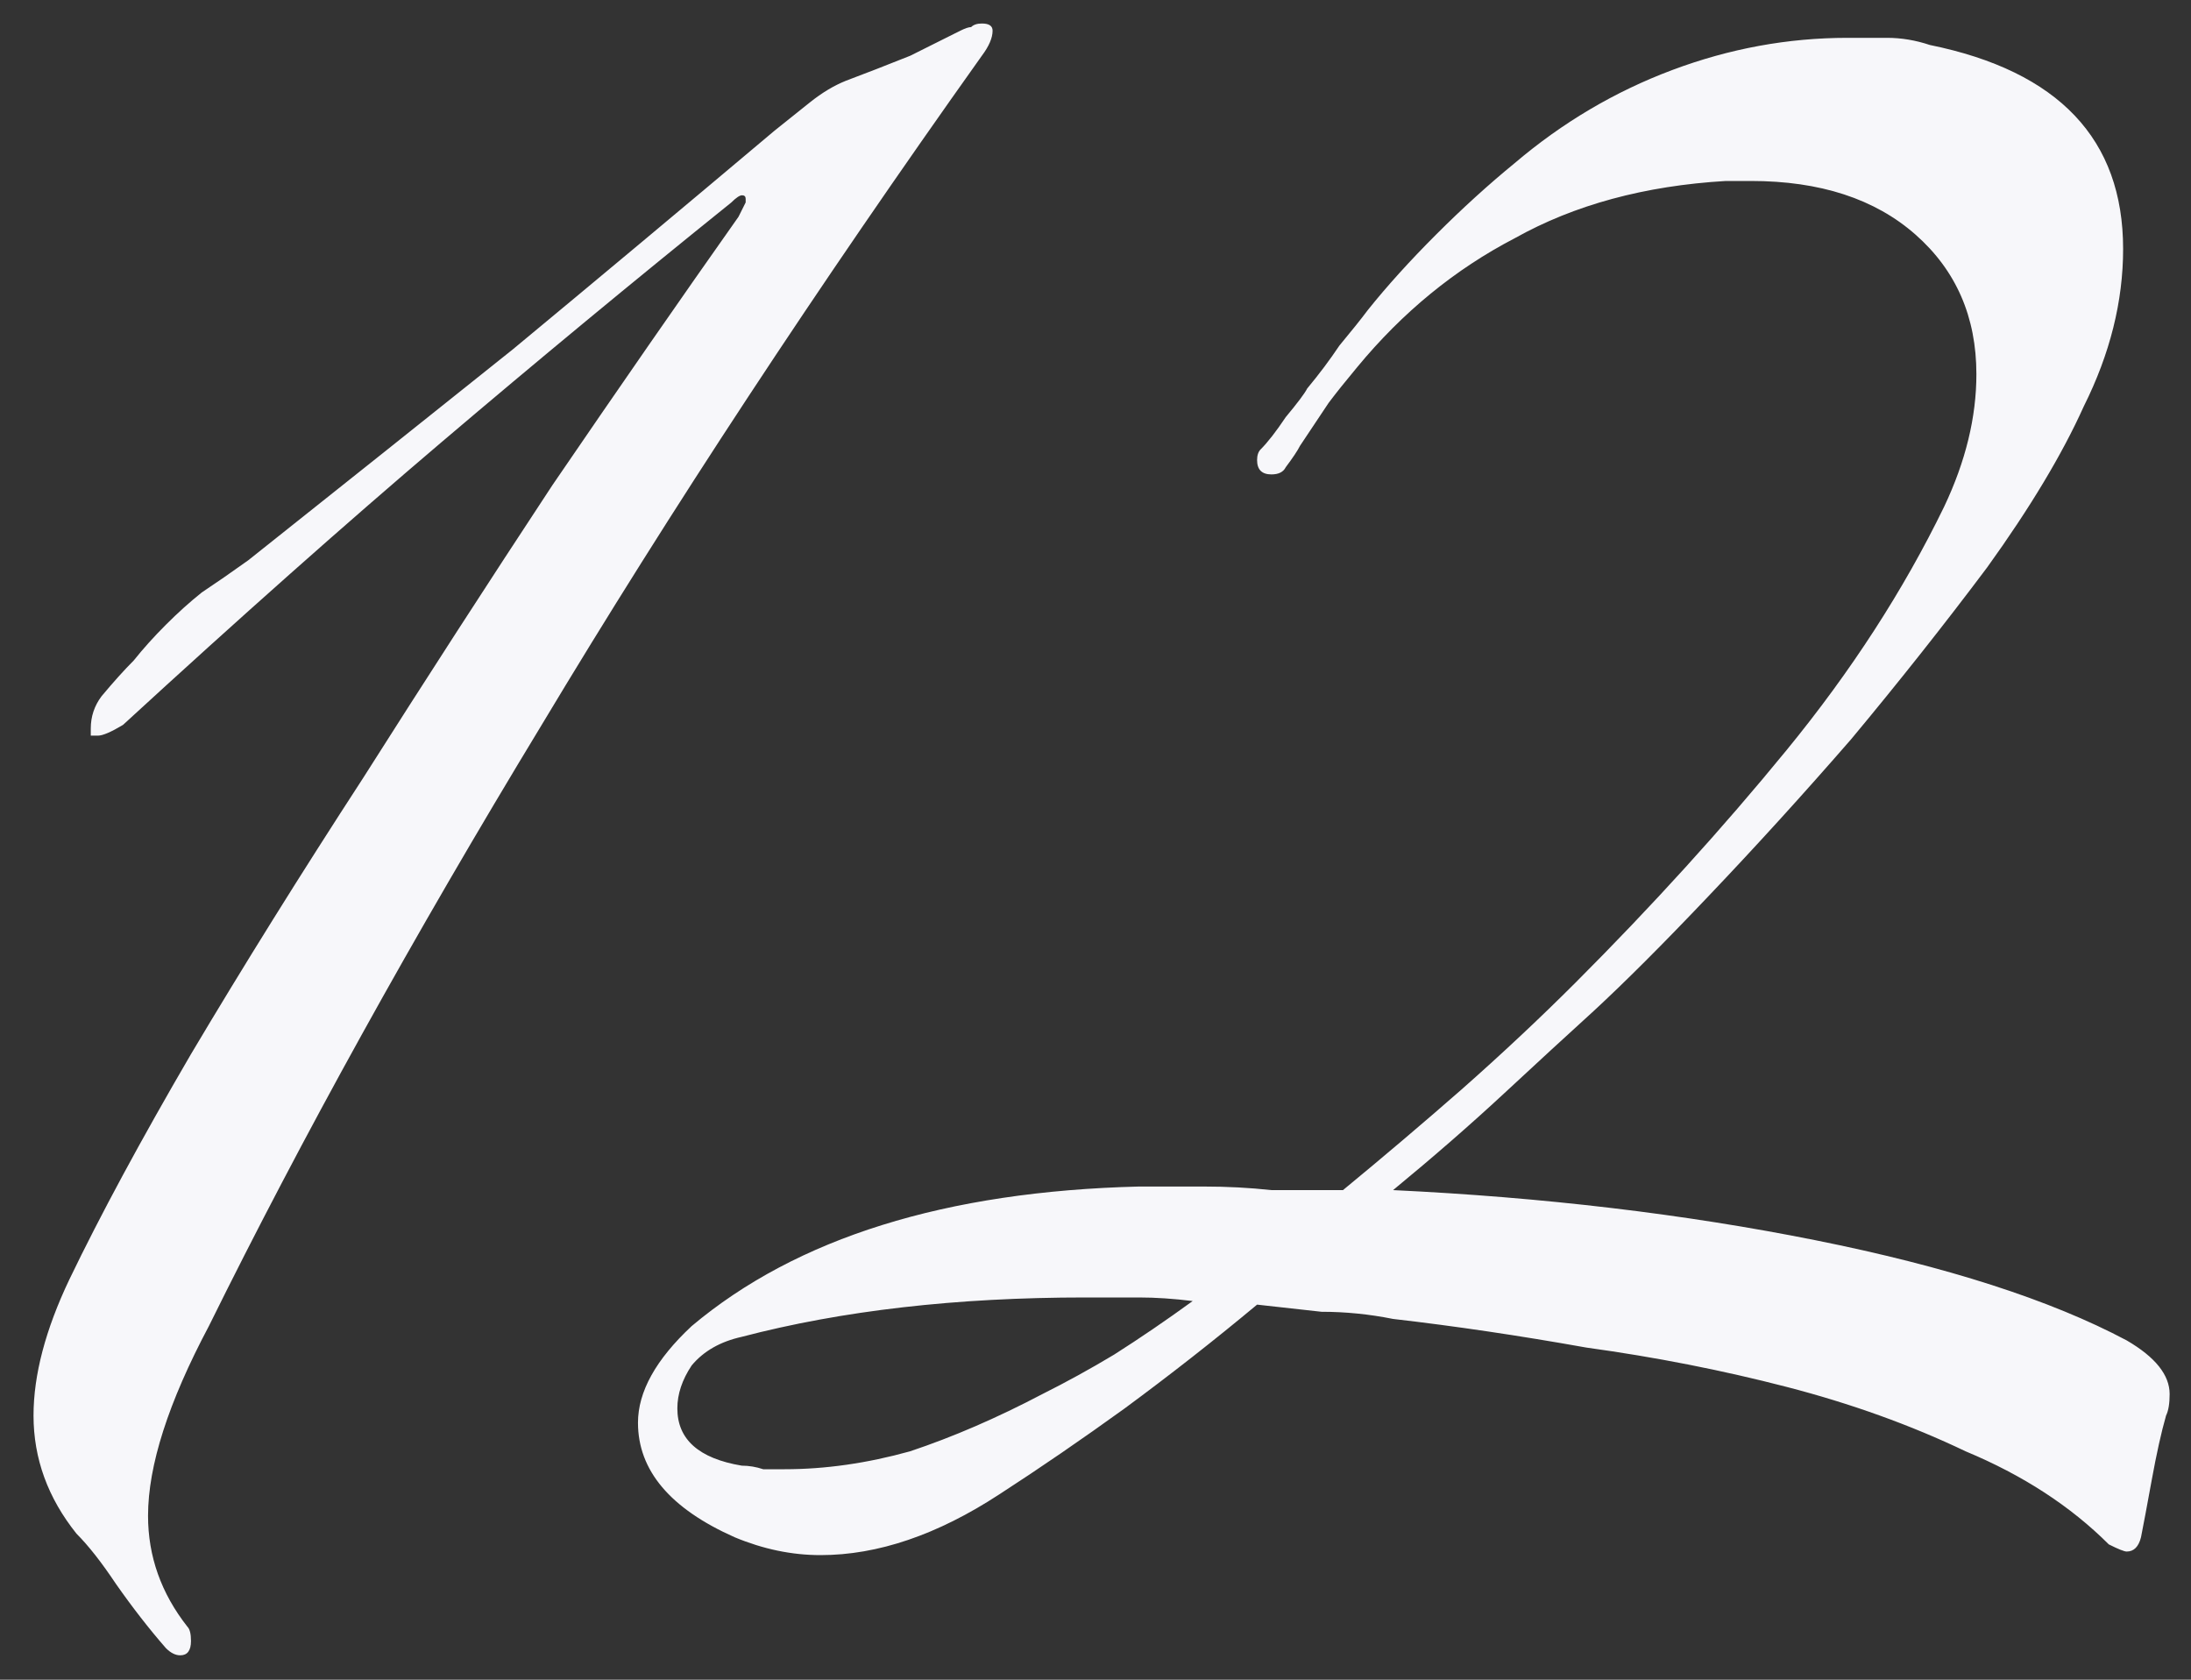 <?xml version="1.0" encoding="UTF-8"?> <svg xmlns="http://www.w3.org/2000/svg" width="60" height="46" viewBox="0 0 60 46" fill="none"><rect x="0" y="0" width="60" height="46" fill="#333333" stroke="none"/><path d="M27.182 0.84C27.182 1.036 27.084 1.265 26.888 1.526C22.38 7.863 18.362 13.972 14.834 19.852C11.306 25.667 8.268 31.155 5.72 36.316C4.609 38.407 4.054 40.138 4.054 41.51C4.054 42.621 4.413 43.633 5.132 44.548C5.197 44.613 5.23 44.744 5.23 44.94C5.23 45.201 5.132 45.332 4.936 45.332C4.805 45.332 4.675 45.267 4.544 45.136C4.087 44.613 3.629 44.025 3.172 43.372C2.78 42.784 2.421 42.327 2.094 42C1.31 41.02 0.918 39.942 0.918 38.766C0.918 37.655 1.245 36.414 1.898 35.042C2.747 33.278 3.858 31.22 5.23 28.868C6.667 26.451 8.235 23.935 9.934 21.322C11.633 18.643 13.364 15.965 15.128 13.286C16.957 10.607 18.656 8.157 20.224 5.936C20.355 5.675 20.42 5.544 20.42 5.544V5.446C20.42 5.381 20.387 5.348 20.322 5.348C20.257 5.348 20.159 5.413 20.028 5.544C17.349 7.7 14.703 9.889 12.09 12.11C9.477 14.331 6.569 16.912 3.368 19.852C3.041 20.048 2.813 20.146 2.682 20.146H2.486V19.95C2.486 19.623 2.584 19.329 2.78 19.068C3.107 18.676 3.401 18.349 3.662 18.088C3.923 17.761 4.217 17.435 4.544 17.108C4.871 16.781 5.197 16.487 5.524 16.226C5.916 15.965 6.341 15.671 6.798 15.344C9.346 13.319 11.763 11.391 14.05 9.562C16.337 7.667 18.721 5.675 21.204 3.584C21.531 3.323 21.857 3.061 22.184 2.8C22.511 2.539 22.837 2.343 23.164 2.212C23.687 2.016 24.275 1.787 24.928 1.526C25.581 1.199 26.039 0.971 26.3 0.84C26.431 0.775 26.529 0.742 26.594 0.742C26.659 0.677 26.757 0.644 26.888 0.644C27.084 0.644 27.182 0.709 27.182 0.84ZM59.415 38.178C59.415 38.439 59.382 38.635 59.317 38.766C59.186 39.223 59.056 39.811 58.925 40.53C58.794 41.249 58.696 41.771 58.631 42.098C58.566 42.359 58.435 42.49 58.239 42.49C58.173 42.49 58.01 42.425 57.749 42.294C56.703 41.249 55.397 40.399 53.829 39.746C52.326 39.027 50.693 38.439 48.929 37.982C47.165 37.525 45.336 37.165 43.441 36.904C41.611 36.577 39.847 36.316 38.149 36.12C37.495 35.989 36.842 35.924 36.189 35.924C35.601 35.859 35.013 35.793 34.425 35.728C33.249 36.708 32.04 37.655 30.799 38.57C29.623 39.419 28.48 40.203 27.369 40.922C25.67 42.033 24.037 42.588 22.469 42.588C21.685 42.588 20.901 42.425 20.117 42.098C18.353 41.314 17.471 40.269 17.471 38.962C17.471 38.113 17.961 37.231 18.941 36.316C21.816 33.899 25.899 32.625 31.191 32.494H32.955C33.608 32.494 34.229 32.527 34.817 32.592C35.47 32.592 36.123 32.592 36.777 32.592C37.888 31.677 38.965 30.763 40.011 29.848C41.121 28.868 42.167 27.888 43.147 26.908C45.237 24.817 47.165 22.694 48.929 20.538C50.693 18.382 52.13 16.161 53.241 13.874C53.829 12.633 54.123 11.424 54.123 10.248C54.123 8.68 53.568 7.406 52.457 6.426C51.346 5.446 49.843 4.956 47.949 4.956H47.263C45.041 5.087 43.114 5.609 41.481 6.524C39.847 7.373 38.41 8.549 37.169 10.052C36.842 10.444 36.581 10.771 36.385 11.032C36.254 11.228 36.123 11.424 35.993 11.62C35.862 11.816 35.731 12.012 35.601 12.208C35.535 12.339 35.405 12.535 35.209 12.796C35.144 12.927 35.013 12.992 34.817 12.992C34.556 12.992 34.425 12.861 34.425 12.6C34.425 12.469 34.458 12.371 34.523 12.306C34.719 12.11 34.947 11.816 35.209 11.424C35.535 11.032 35.731 10.771 35.797 10.64C36.123 10.248 36.417 9.856 36.679 9.464C37.005 9.072 37.267 8.745 37.463 8.484C37.986 7.831 38.606 7.145 39.325 6.426C40.044 5.707 40.762 5.054 41.481 4.466C42.788 3.355 44.225 2.506 45.793 1.918C47.361 1.33 48.962 1.036 50.595 1.036C50.987 1.036 51.346 1.036 51.673 1.036C52.065 1.036 52.457 1.101 52.849 1.232C56.377 1.951 58.141 3.813 58.141 6.818C58.141 8.255 57.782 9.693 57.063 11.13C56.475 12.437 55.593 13.907 54.417 15.54C53.241 17.108 51.999 18.676 50.693 20.244C49.386 21.747 48.08 23.184 46.773 24.556C45.532 25.863 44.486 26.908 43.637 27.692C42.918 28.345 42.102 29.097 41.187 29.946C40.272 30.795 39.26 31.677 38.149 32.592C42.265 32.788 46.12 33.245 49.713 33.964C53.306 34.683 56.148 35.597 58.239 36.708C59.023 37.165 59.415 37.655 59.415 38.178ZM32.661 35.63C32.138 35.565 31.648 35.532 31.191 35.532C30.733 35.532 30.244 35.532 29.721 35.532C26.193 35.532 23.057 35.891 20.313 36.61C19.725 36.741 19.267 37.002 18.941 37.394C18.68 37.786 18.549 38.178 18.549 38.57C18.549 39.419 19.137 39.942 20.313 40.138C20.509 40.138 20.705 40.171 20.901 40.236C21.097 40.236 21.293 40.236 21.489 40.236C22.599 40.236 23.743 40.073 24.919 39.746C26.095 39.354 27.303 38.831 28.545 38.178C29.198 37.851 29.852 37.492 30.505 37.1C31.224 36.643 31.942 36.153 32.661 35.63Z" fill="#F7F7FA"></path></svg> 